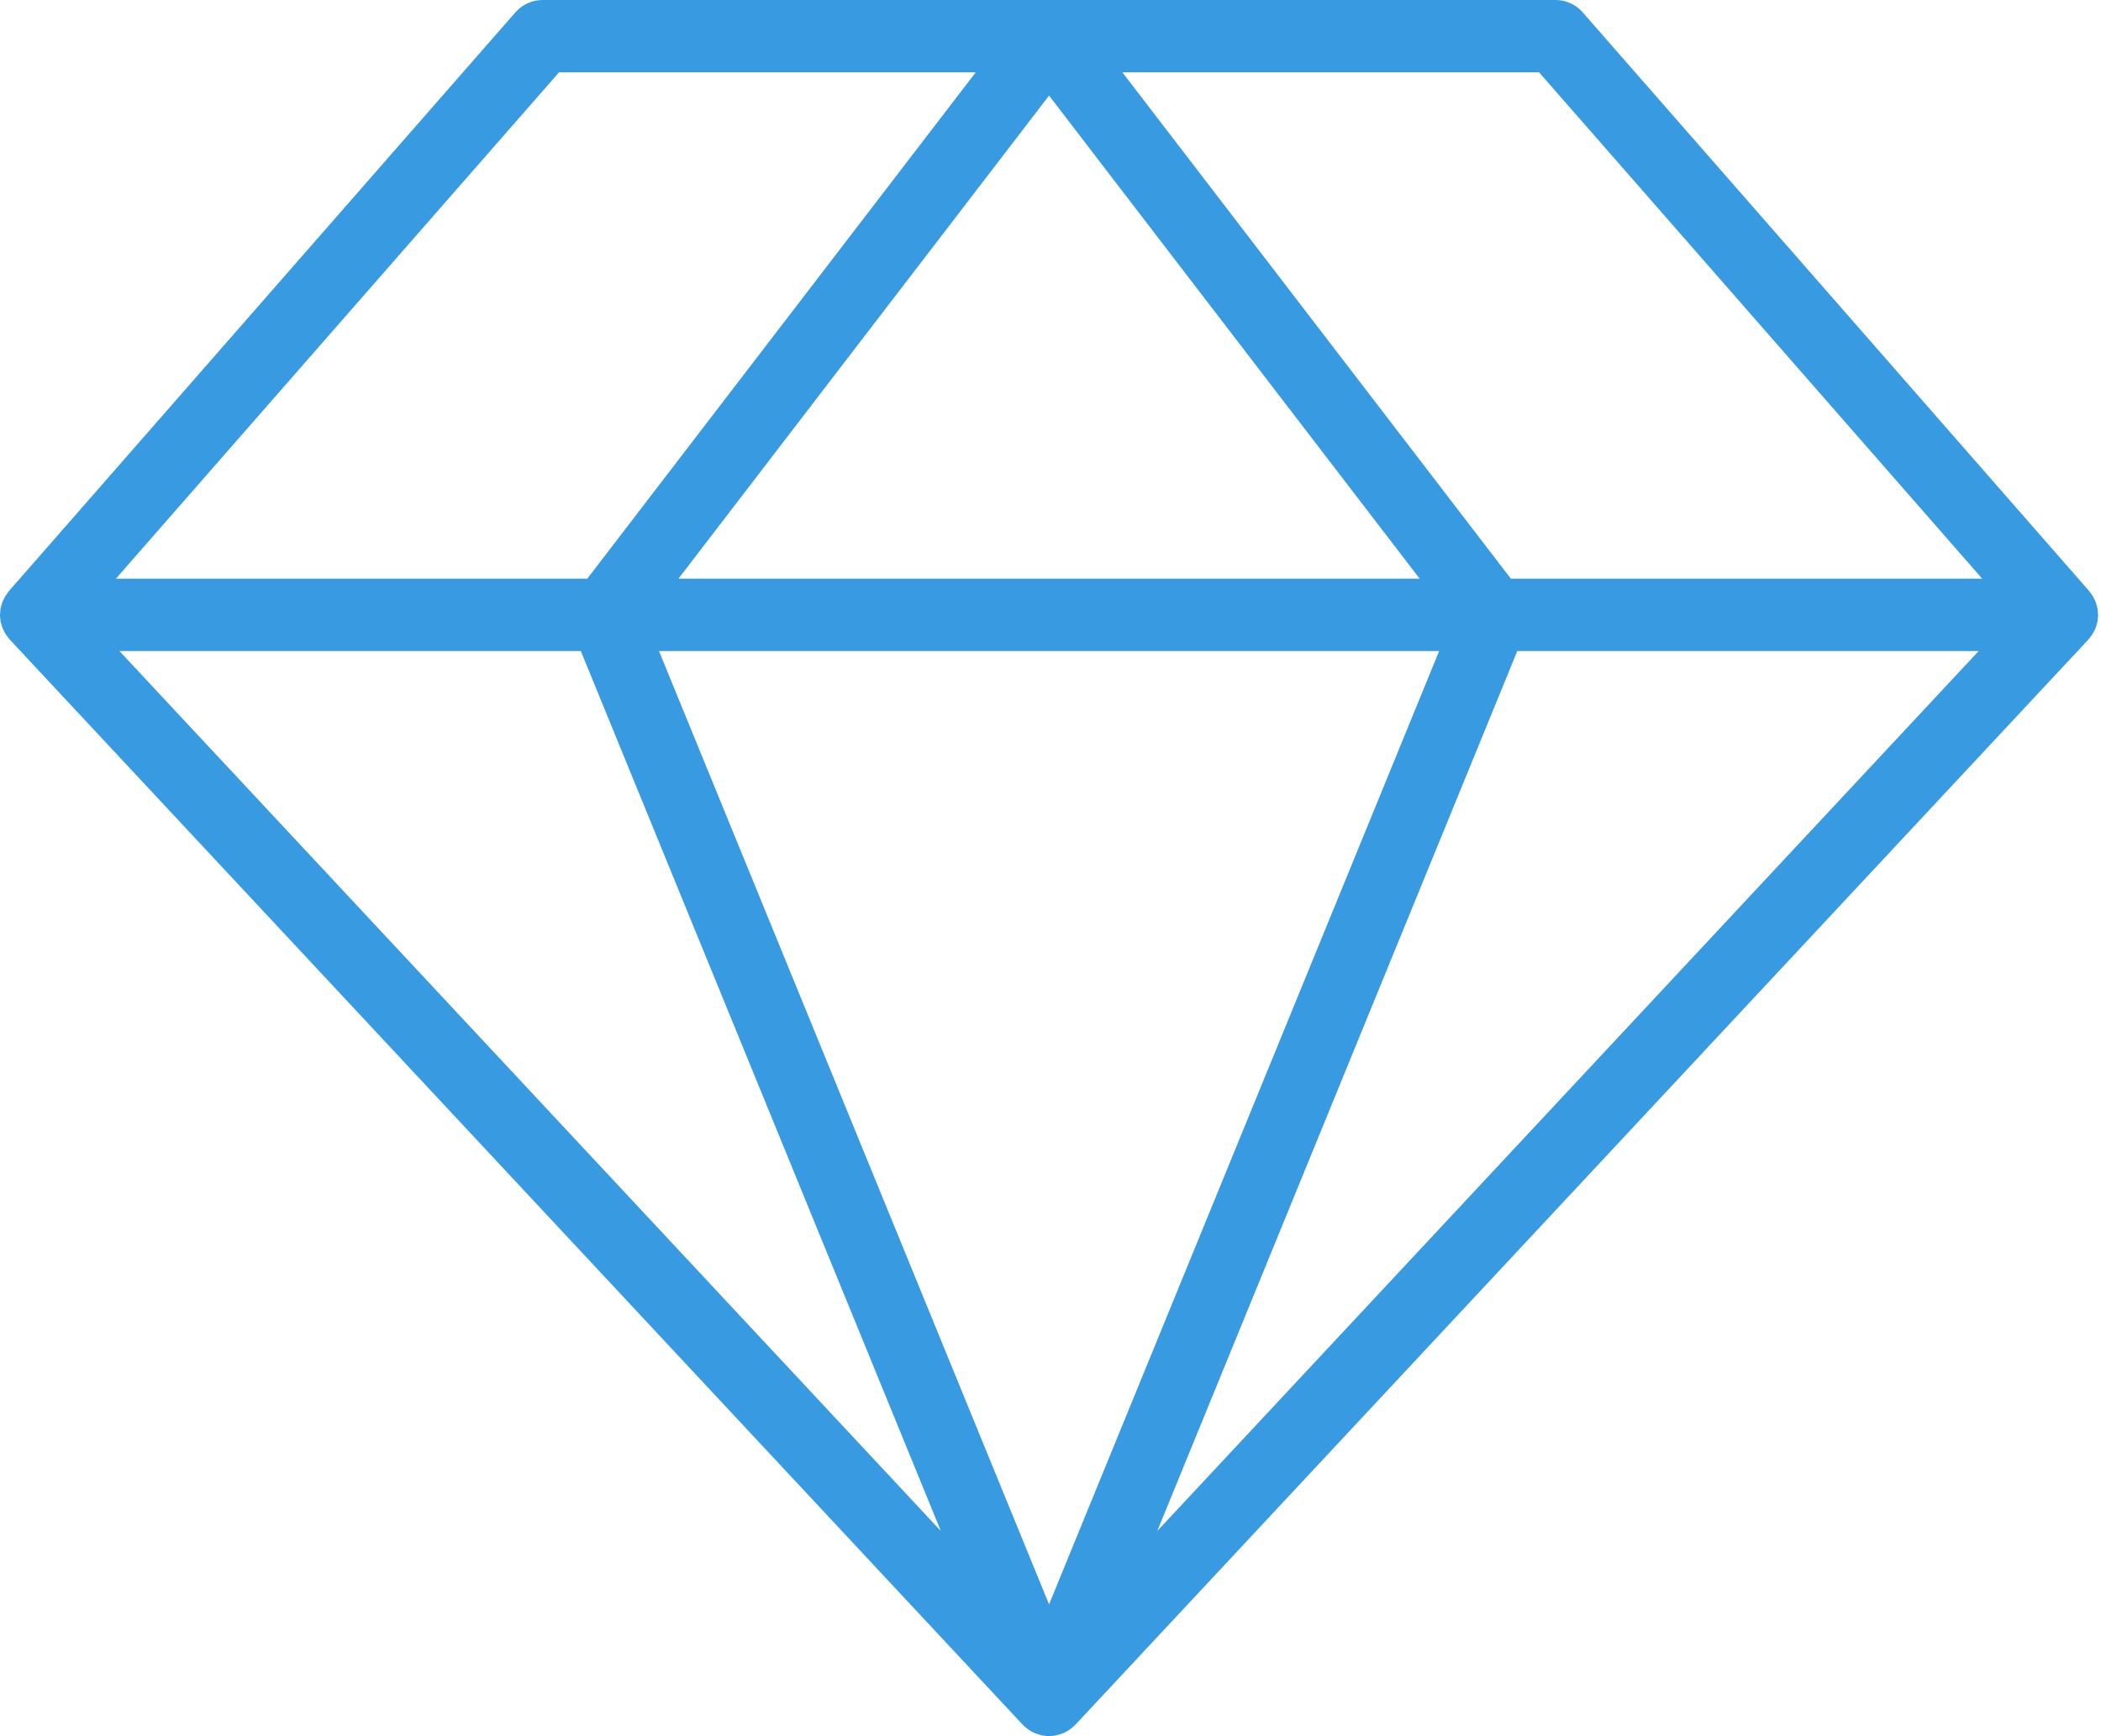 <svg width="121" height="100" viewBox="0 0 121 100" fill="none" xmlns="http://www.w3.org/2000/svg">
<path d="M120.602 36.352C120.627 36.303 120.656 36.257 120.676 36.206C120.711 36.116 120.74 36.025 120.762 35.931C120.77 35.897 120.785 35.864 120.792 35.829C120.818 35.698 120.831 35.565 120.832 35.432C120.832 35.427 120.833 35.422 120.833 35.417C120.833 35.382 120.825 35.35 120.823 35.315C120.82 35.222 120.811 35.128 120.795 35.036C120.785 34.98 120.767 34.928 120.753 34.874C120.735 34.801 120.712 34.729 120.686 34.659C120.664 34.602 120.636 34.548 120.609 34.494C120.579 34.431 120.545 34.369 120.509 34.31C120.474 34.255 120.435 34.204 120.395 34.152C120.368 34.117 120.347 34.079 120.318 34.045L91.151 0.712C90.956 0.488 90.715 0.309 90.444 0.186C90.174 0.064 89.88 7.73995e-06 89.583 0H31.25C30.953 2.54401e-06 30.66 0.063 30.389 0.186C30.119 0.309 29.878 0.488 29.682 0.712L0.515 34.045C0.486 34.079 0.465 34.117 0.438 34.152C0.399 34.204 0.359 34.255 0.325 34.31C0.288 34.369 0.255 34.431 0.225 34.494C0.197 34.548 0.17 34.602 0.147 34.659C0.121 34.729 0.099 34.801 0.08 34.874C0.066 34.928 0.049 34.98 0.038 35.036C0.023 35.128 0.013 35.221 0.01 35.315C0.009 35.349 0 35.382 0 35.417C0 35.422 0.002 35.427 0.002 35.432C0.002 35.566 0.016 35.698 0.041 35.829C0.049 35.864 0.063 35.897 0.072 35.931C0.094 36.025 0.122 36.116 0.157 36.206C0.178 36.257 0.206 36.303 0.231 36.352C0.264 36.421 0.3 36.488 0.341 36.553C0.375 36.606 0.416 36.652 0.454 36.7C0.49 36.746 0.52 36.795 0.56 36.838L58.894 99.338C58.907 99.353 58.924 99.363 58.938 99.377C59.011 99.451 59.091 99.52 59.175 99.583C59.195 99.598 59.213 99.615 59.234 99.629C59.337 99.7 59.447 99.762 59.561 99.813C59.589 99.826 59.618 99.835 59.647 99.847C59.739 99.883 59.834 99.913 59.93 99.937C59.965 99.945 59.999 99.954 60.034 99.96C60.286 100.013 60.547 100.013 60.8 99.96C60.835 99.954 60.869 99.945 60.903 99.937C61 99.913 61.094 99.883 61.187 99.847C61.215 99.835 61.244 99.826 61.272 99.813C61.387 99.762 61.496 99.7 61.6 99.629C61.62 99.615 61.639 99.598 61.659 99.583C61.743 99.52 61.822 99.451 61.895 99.377C61.909 99.363 61.926 99.353 61.94 99.338L120.273 36.838C120.313 36.795 120.343 36.746 120.379 36.701C120.418 36.652 120.458 36.606 120.493 36.553C120.533 36.488 120.569 36.421 120.602 36.352ZM33.45 37.5L54.185 88.187L6.877 37.5H33.45ZM82.882 37.5L60.417 92.414L37.952 37.5H82.882ZM39.072 33.333L60.417 5.506L81.761 33.333H39.072ZM87.383 37.5H113.956L66.648 88.187L87.383 37.5ZM114.159 33.333H87.013L64.64 4.167H88.638L114.159 33.333ZM32.195 4.167H56.193L33.821 33.333H6.674L32.195 4.167Z" fill="#389AE0"/>
</svg>
